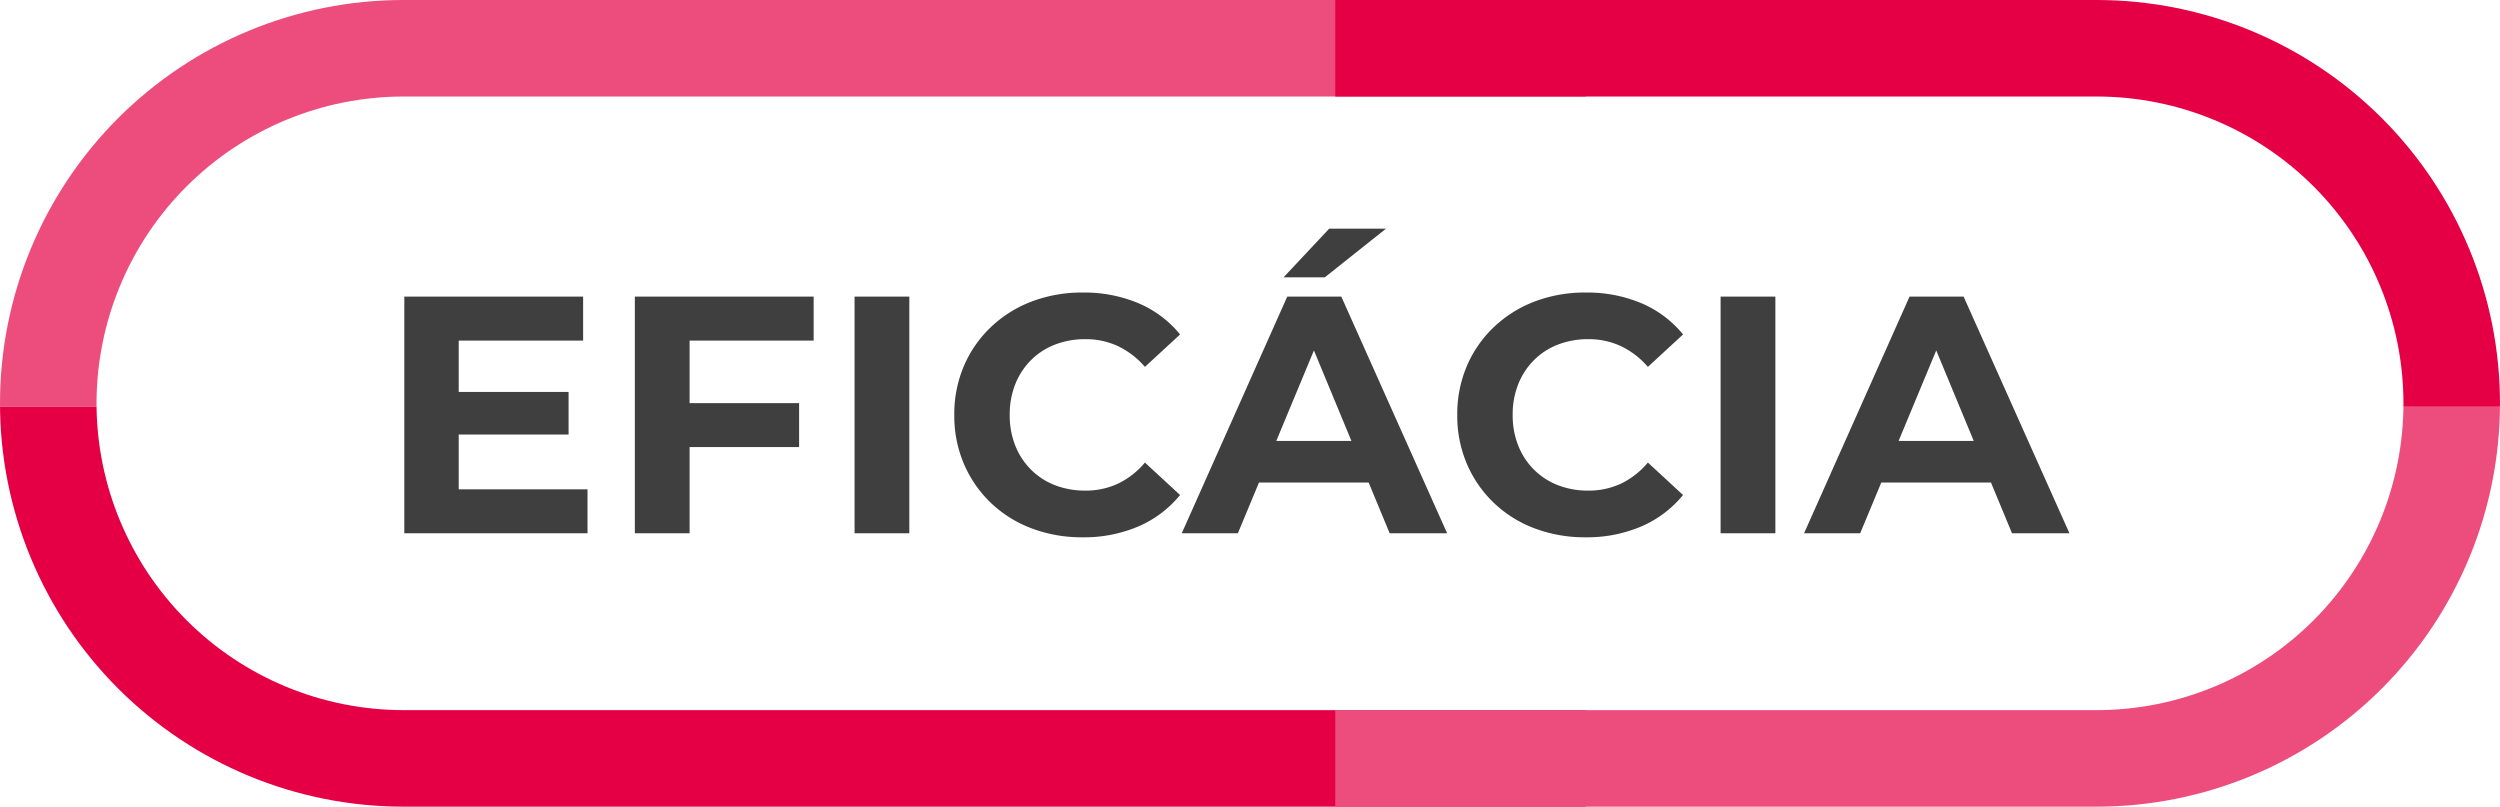 <svg xmlns="http://www.w3.org/2000/svg" xmlns:xlink="http://www.w3.org/1999/xlink" width="473.332" height="152.727" viewBox="0 0 473.332 152.727">
  <defs>
    <style>
      .cls-1 {
        fill: none;
      }

      .cls-2 {
        clip-path: url(#clip-path);
      }

      .cls-3 {
        fill: #ed4d7d;
      }

      .cls-4 {
        fill: #e50046;
      }

      .cls-5 {
        fill: #3f3f3f;
      }
    </style>
    <clipPath id="clip-path">
      <path id="Path_4778" data-name="Path 4778" class="cls-1" d="M33.251,124.288A58.154,58.154,0,0,1,91.34,66.2h320.6a58.088,58.088,0,0,1,0,116.176H91.34a58.155,58.155,0,0,1-58.089-58.089M91.34,47.925a76.363,76.363,0,1,0,0,152.727h320.6a76.363,76.363,0,1,0,0-152.727Z" transform="translate(-14.976 -47.925)"/>
    </clipPath>
  </defs>
  <g id="Group_1208" data-name="Group 1208" transform="translate(-1984.414 -1263.081)">
    <g id="Group_754" data-name="Group 754" transform="translate(1984.414 1263.08)">
      <g id="Group_753" data-name="Group 753" transform="translate(0 0.001)">
        <g id="Group_645" data-name="Group 645" transform="translate(0 0)">
          <g id="Group_644" data-name="Group 644" class="cls-2">
            <rect id="Rectangle_673" data-name="Rectangle 673" class="cls-3" width="313.288" height="118.788" transform="translate(-13.053 -41.772)"/>
            <rect id="Rectangle_674" data-name="Rectangle 674" class="cls-4" width="313.288" height="118.788" transform="translate(-13.053 77.016)"/>
            <path id="Path_4798" data-name="Path 4798" class="cls-4" d="M0,0H360.71V118.788H0Z" transform="translate(252.811 -41.773)"/>
            <rect id="Rectangle_676" data-name="Rectangle 676" class="cls-3" width="360.71" height="118.788" transform="translate(252.811 77.015)"/>
          </g>
        </g>
        <path id="Path_6161" data-name="Path 6161" class="cls-5" d="M5.312,0V-44.8H39.168v8.32H15.616V-8.32H40V0Zm9.536-18.688v-8.064H36.416v8.064ZM48.96,0V-44.8H82.816v8.32H59.328V0Zm9.6-16.32v-8.32h21.5v8.32ZM90.56,0V-44.8h10.368V0ZM133.7.768a26.812,26.812,0,0,1-9.632-1.7,22.625,22.625,0,0,1-7.712-4.832,22.424,22.424,0,0,1-5.088-7.36,23.162,23.162,0,0,1-1.824-9.28,23.162,23.162,0,0,1,1.824-9.28,22.2,22.2,0,0,1,5.12-7.36,23.042,23.042,0,0,1,7.712-4.832,26.739,26.739,0,0,1,9.664-1.7,26.47,26.47,0,0,1,10.528,2.016,20.511,20.511,0,0,1,7.9,5.92l-6.656,6.144a15.576,15.576,0,0,0-5.12-3.936,14.367,14.367,0,0,0-6.144-1.312,15.714,15.714,0,0,0-5.76,1.024,13.058,13.058,0,0,0-4.544,2.944,13.446,13.446,0,0,0-2.976,4.544,15.469,15.469,0,0,0-1.056,5.824,15.469,15.469,0,0,0,1.056,5.824,13.446,13.446,0,0,0,2.976,4.544,13.057,13.057,0,0,0,4.544,2.944,15.714,15.714,0,0,0,5.76,1.024,14.367,14.367,0,0,0,6.144-1.312,15.239,15.239,0,0,0,5.12-4l6.656,6.144a20.8,20.8,0,0,1-7.9,5.952A26.277,26.277,0,0,1,133.7.768ZM152.512,0,172.48-44.8h10.24L202.752,0h-10.88L175.488-39.552h4.1L163.136,0ZM162.5-9.6l2.752-7.872h23.04L191.1-9.6Zm9.28-38.848,8.64-9.216h10.752l-11.584,9.216ZM228.928.768a26.812,26.812,0,0,1-9.632-1.7,22.625,22.625,0,0,1-7.712-4.832,22.423,22.423,0,0,1-5.088-7.36,23.162,23.162,0,0,1-1.824-9.28,23.162,23.162,0,0,1,1.824-9.28,22.2,22.2,0,0,1,5.12-7.36,23.042,23.042,0,0,1,7.712-4.832,26.739,26.739,0,0,1,9.664-1.7,26.47,26.47,0,0,1,10.528,2.016,20.511,20.511,0,0,1,7.9,5.92l-6.656,6.144a15.576,15.576,0,0,0-5.12-3.936,14.367,14.367,0,0,0-6.144-1.312,15.714,15.714,0,0,0-5.76,1.024,13.058,13.058,0,0,0-4.544,2.944,13.445,13.445,0,0,0-2.976,4.544,15.469,15.469,0,0,0-1.056,5.824,15.469,15.469,0,0,0,1.056,5.824,13.445,13.445,0,0,0,2.976,4.544,13.057,13.057,0,0,0,4.544,2.944,15.714,15.714,0,0,0,5.76,1.024,14.367,14.367,0,0,0,6.144-1.312,15.239,15.239,0,0,0,5.12-4l6.656,6.144a20.8,20.8,0,0,1-7.9,5.952A26.277,26.277,0,0,1,228.928.768ZM254.528,0V-44.8H264.9V0Zm15.808,0L290.3-44.8h10.24L320.576,0H309.7L293.312-39.552h4.1L280.96,0Zm9.984-9.6,2.752-7.872h23.04L308.928-9.6Z" transform="translate(71.236 100.961)"/>
      </g>
    </g>
  </g>
</svg>
